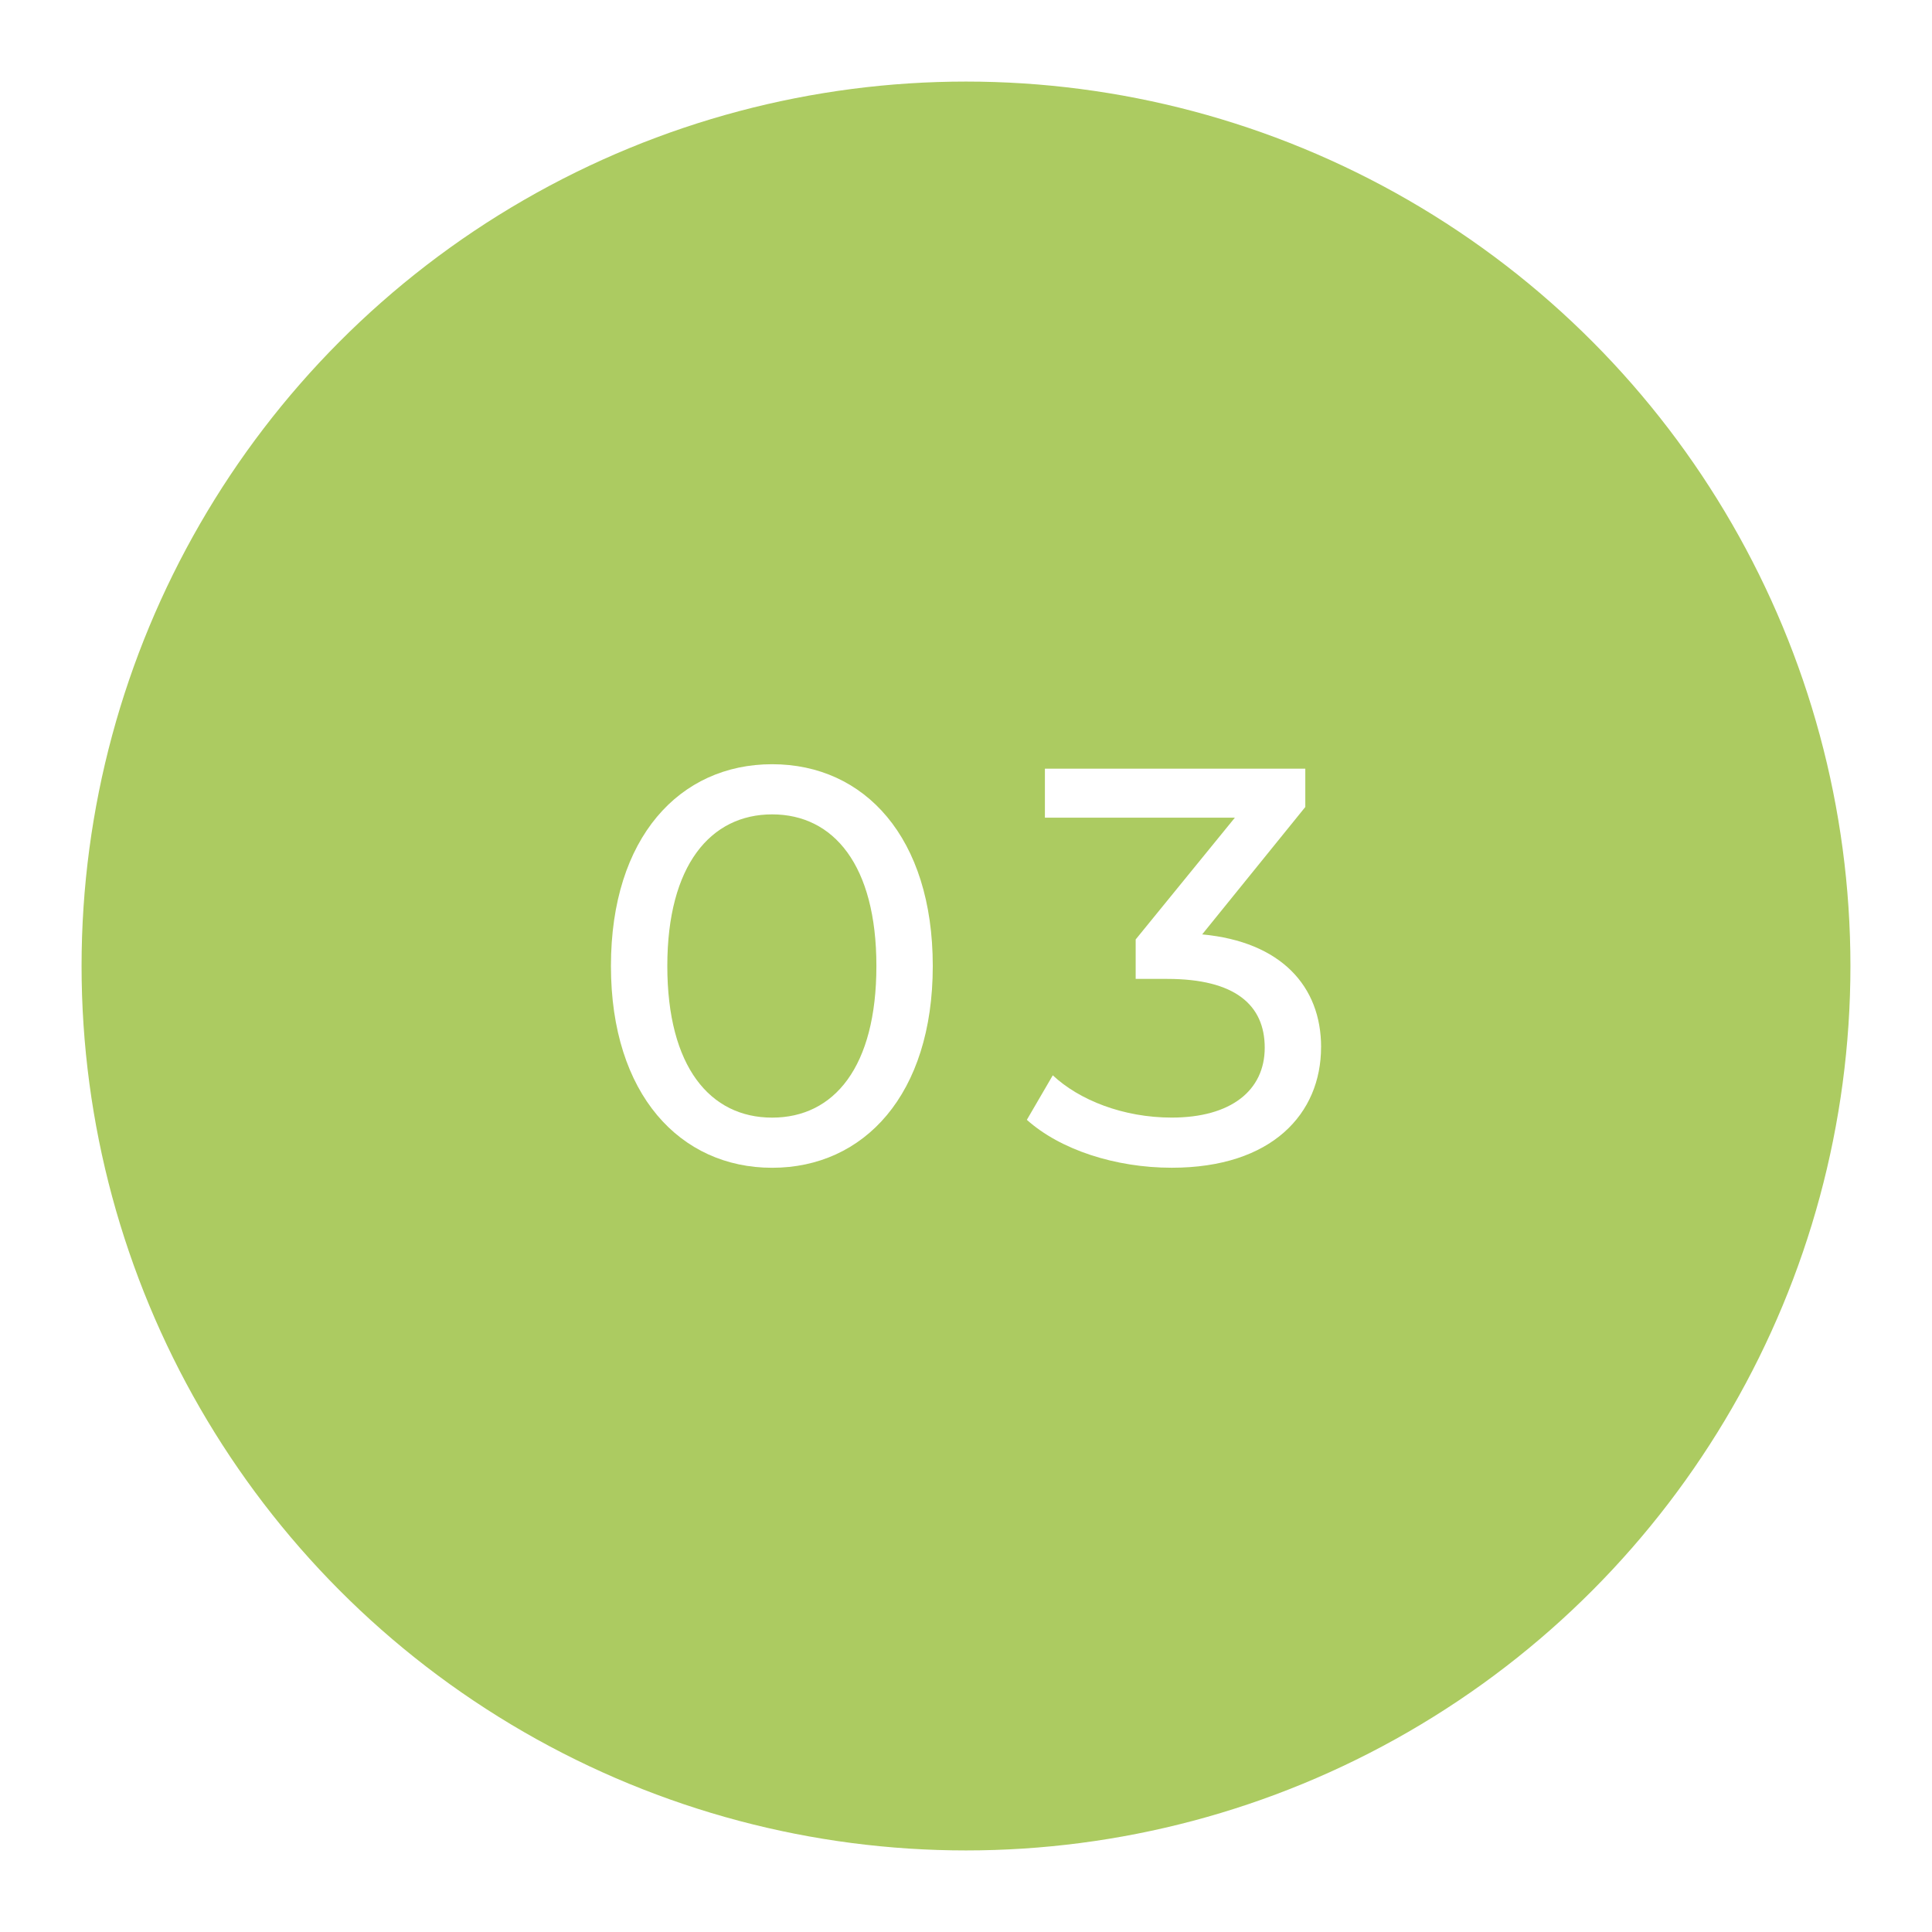 <?xml version="1.0" encoding="UTF-8"?>
<svg id="Ebene_1" xmlns="http://www.w3.org/2000/svg" viewBox="0 0 500 500">
  <defs>
    <style>
      .cls-1 {
        fill: #accb61;
      }

      .cls-2 {
        fill: #fff;
      }
    </style>
  </defs>
  <rect class="cls-2" x="-2151.31" y="-561.53" width="3222.21" height="1104.56"/>
  <g>
    <circle class="cls-1" cx="250" cy="250" r="228.89"/>
    <g>
      <path class="cls-2" d="M158.11,250c0-33.26,17.8-52.22,41.72-52.22s41.57,18.96,41.57,52.22-17.79,52.22-41.57,52.22-41.72-18.96-41.72-52.22ZM226.81,250c0-26.11-11.08-39.24-26.98-39.24s-27.13,13.13-27.13,39.24,11.08,39.24,27.13,39.24,26.98-13.13,26.98-39.24Z"/>
      <path class="cls-2" d="M341.89,271c0,17.21-12.69,31.21-38.65,31.21-14.59,0-28.88-4.67-37.49-12.4l6.71-11.52c6.86,6.42,18.23,10.94,30.78,10.94,15.31,0,24.07-7,24.07-18.09s-7.73-17.8-25.23-17.8h-8.17v-10.21l25.67-31.51h-49.16v-12.69h67.39v9.92l-26.69,32.97c20.42,1.9,30.78,13.42,30.78,29.17Z"/>
    </g>
  </g>
</svg>